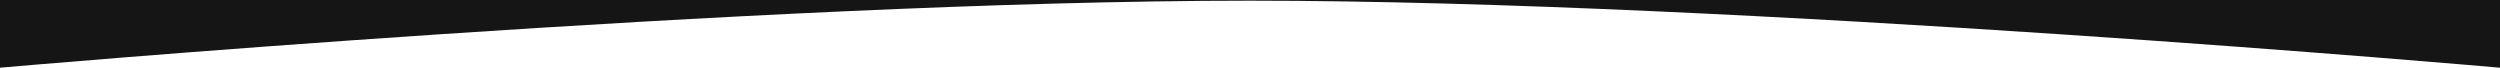 <?xml version="1.0" encoding="UTF-8"?> <svg xmlns="http://www.w3.org/2000/svg" width="1920" height="52" viewBox="0 0 1920 52" fill="none"> <path d="M0 52C0 52 583.108 0.52 960 0.52C1336.89 0.52 1920 52 1920 52V0H0V52Z" fill="#151515"></path> </svg> 